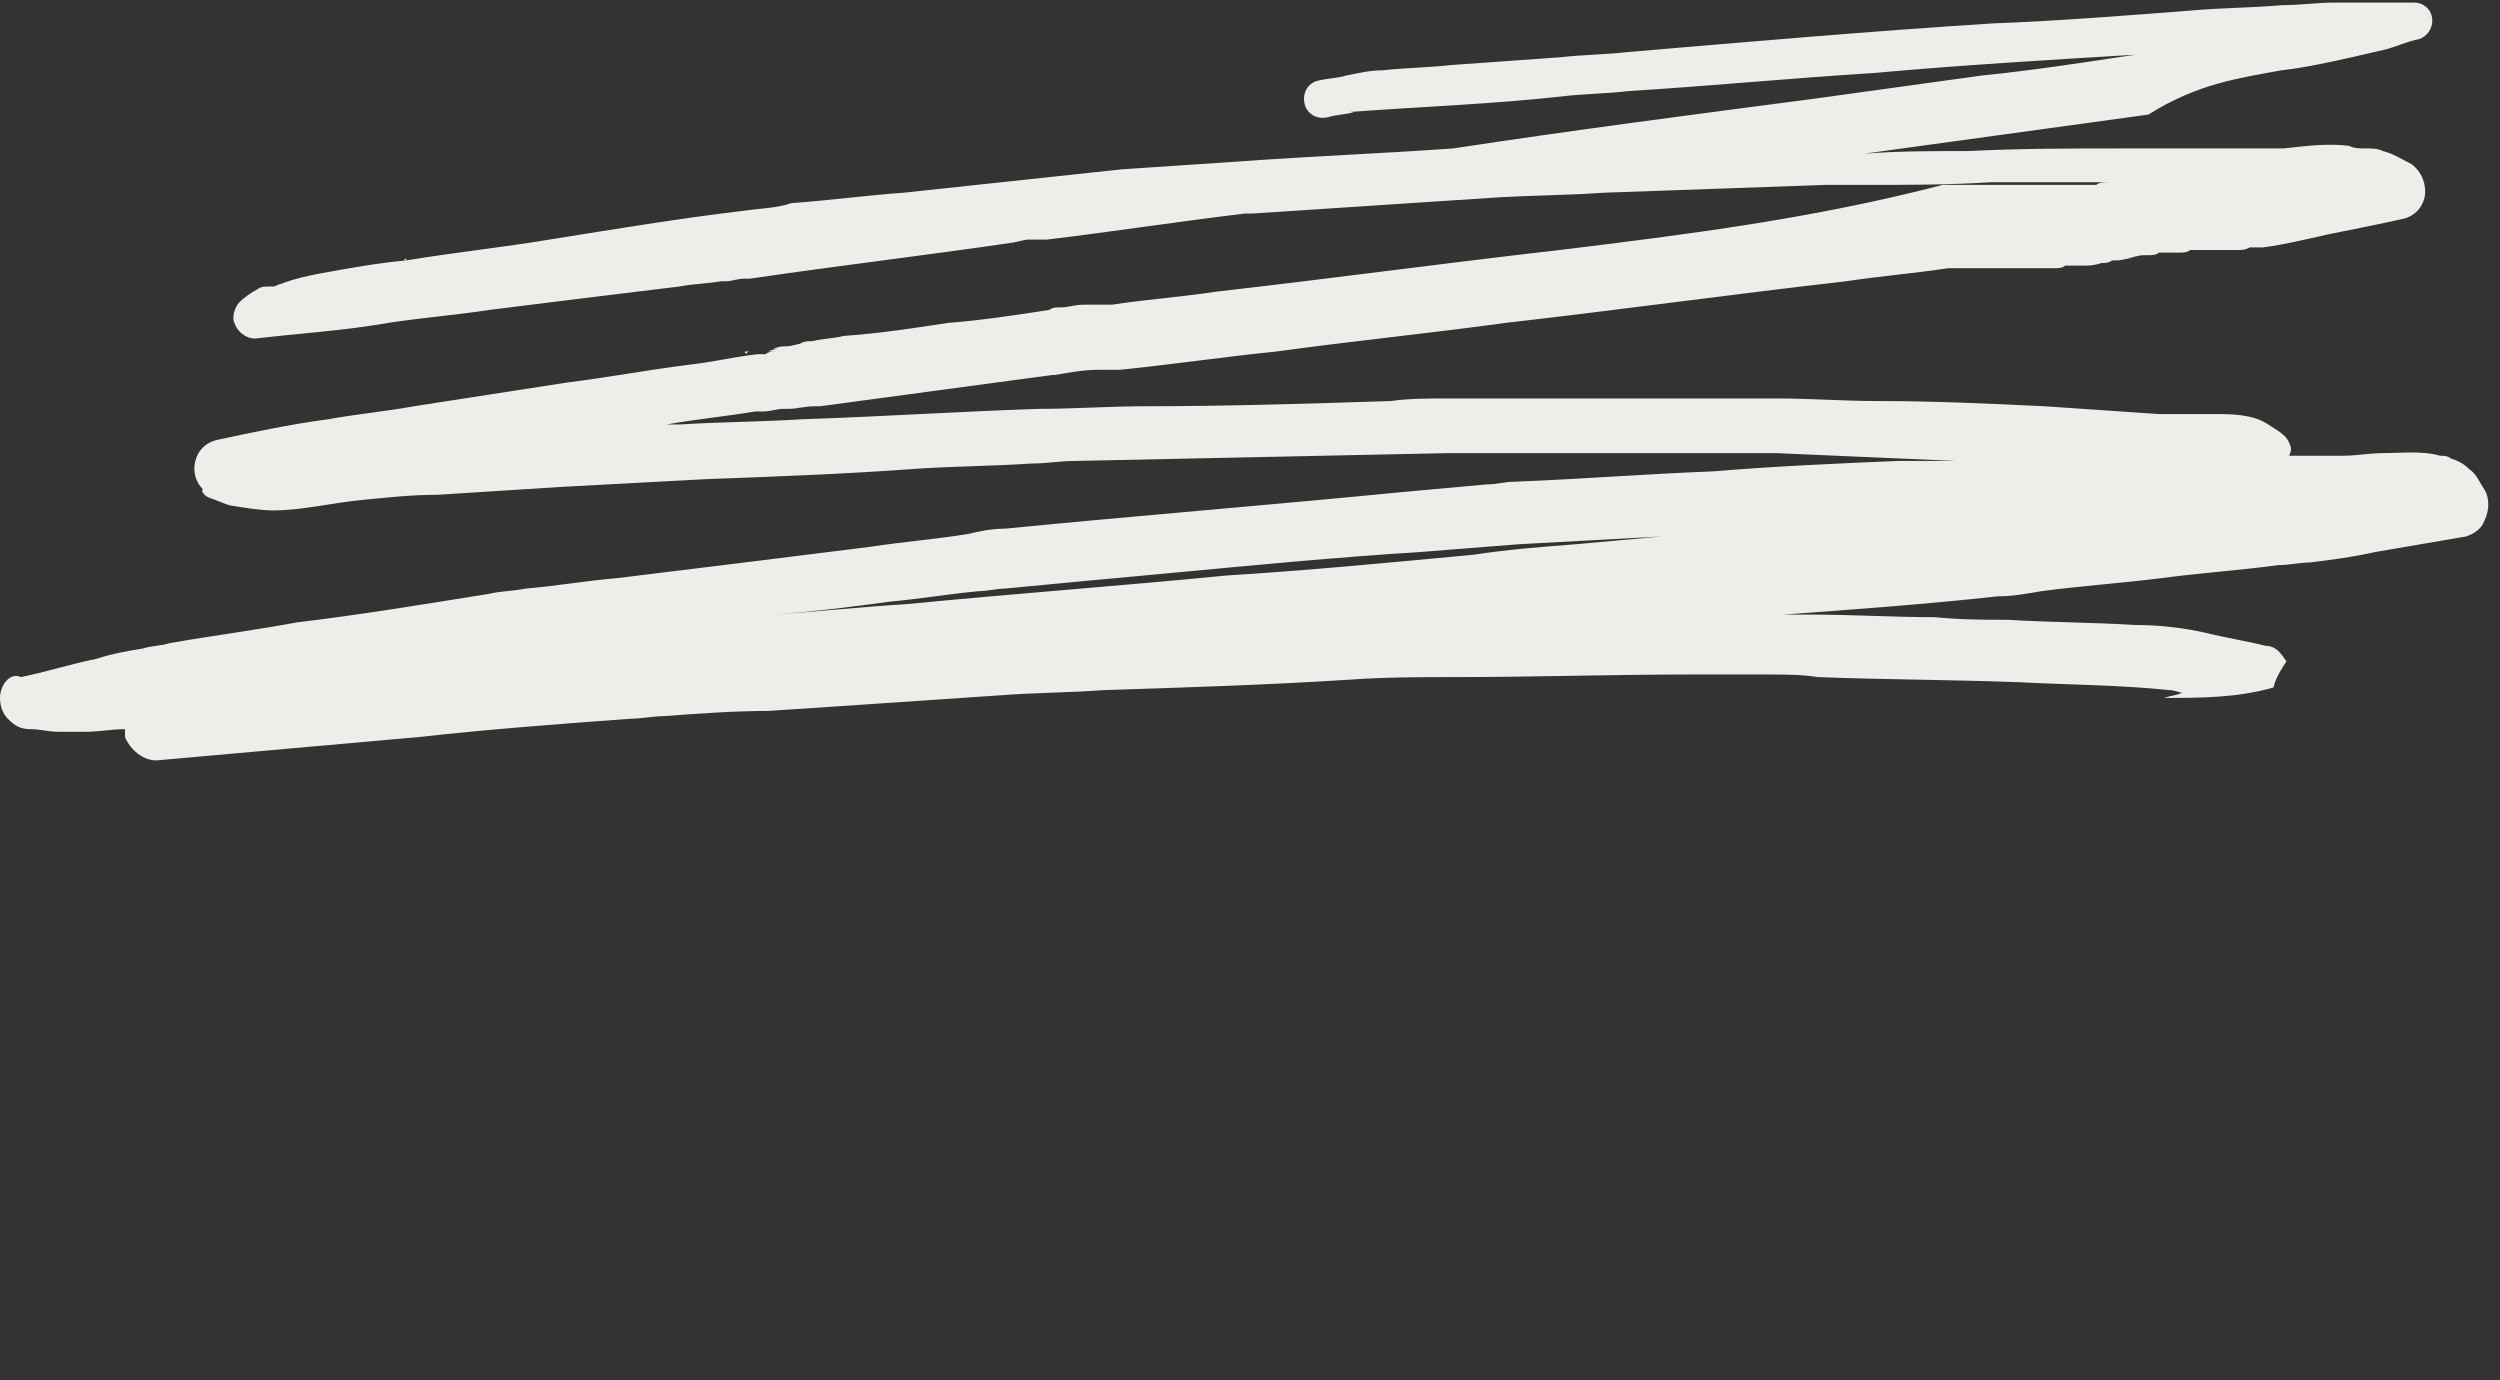 <?xml version="1.0" encoding="UTF-8"?> <!-- Generator: Adobe Illustrator 23.0.6, SVG Export Plug-In . SVG Version: 6.00 Build 0) --> <svg xmlns="http://www.w3.org/2000/svg" xmlns:xlink="http://www.w3.org/1999/xlink" id="Слой_1" x="0px" y="0px" viewBox="0 0 96 53" style="enable-background:new 0 0 96 53;" xml:space="preserve"><rect x="0" y="0" width="96" height="53" fill="#333333" stroke="none"/> <style type="text/css"> .st0{fill:#EDEEE9;} </style> <path class="st0" d="M24.2,27.6c0.4,0,0.9-0.1,1.3-0.1c1.3-0.1,2.7-0.2,4-0.2c3-0.2,6-0.4,8.9-0.6c1.3-0.1,2.6-0.1,4-0.2 c3.1-0.1,6.3-0.2,9.4-0.4c1.4-0.1,2.8-0.1,4.1-0.1c3,0,6-0.1,9.1-0.1c0.9,0,1.9,0,2.8,0c0.7,0,1.4,0,2,0.1c2.6,0.1,5.2,0.1,7.8,0.2 c1.9,0.1,3.8,0.1,5.7,0.3c0.2,0,0.4,0.1,0.5,0.1c-0.2,0.1-0.4,0.1-0.7,0.2c1.4,0,2.8,0,4.2-0.4c0.1-0.4,0.3-0.7,0.5-1 c-0.2-0.3-0.4-0.6-0.8-0.6c-0.8-0.2-1.5-0.3-2.3-0.5c-0.9-0.2-1.8-0.3-2.7-0.3c-1.6-0.1-3.3-0.1-4.9-0.2c-0.9,0-1.8,0-2.8-0.1 c-1.6,0-3.2-0.1-4.8-0.1c-0.3,0-0.7,0-1,0c2.7-0.2,5.5-0.4,8.2-0.7c0.6,0,1.1-0.1,1.7-0.2c1.5-0.2,3-0.3,4.6-0.5 c1.5-0.2,3-0.3,4.5-0.5c0.4,0,0.8-0.1,1.2-0.1c0.8-0.1,1.6-0.2,2.5-0.4c1.2-0.2,2.3-0.4,3.5-0.6c0.3-0.1,0.6-0.3,0.7-0.6 c0.2-0.4,0.2-0.9,0-1.2c-0.2-0.3-0.3-0.6-0.6-0.8c-0.2-0.2-0.4-0.3-0.7-0.4c-0.1-0.1-0.3-0.1-0.4-0.1c-0.7-0.2-1.5-0.1-2.2-0.1 c-0.5,0-1,0.1-1.5,0.1h-2.1C88,17.3,88,17.2,87.9,17c-0.1-0.3-0.5-0.5-0.8-0.7c-0.6-0.4-1.4-0.4-2.1-0.4c-0.6,0-1.1,0-1.7,0 c-0.1,0-0.3,0-0.4,0c-1.5-0.1-2.9-0.2-4.4-0.3c-2.1-0.1-4.2-0.2-6.4-0.2c-1.3,0-2.6-0.1-3.9-0.1c-0.5,0-1,0-1.5,0c-3,0-6.1,0-9.1,0 c-0.7,0-1.3,0-2,0c-0.7,0-1.5,0-2.2,0.1c-3.1,0.1-6.3,0.2-9.4,0.2c-1.4,0-2.7,0.1-4.1,0.1c-3,0.1-6.1,0.3-9.1,0.4 c-1.6,0.1-3.1,0.1-4.7,0.2c-0.2,0-0.4,0-0.5,0c1.1-0.2,2.2-0.3,3.4-0.5c0.1,0,0.2,0,0.3,0c0,0,0,0,0,0c0.3,0,0.5-0.1,0.8-0.1 c0.1,0,0.2,0,0.2,0c0.3,0,0.6-0.1,1-0.1c0.1,0,0.2,0,0.2,0c3-0.4,5.9-0.8,8.9-1.2c0,0,0.1,0,0.1,0c0.6-0.1,1.1-0.2,1.7-0.2 c0.1,0,0.2,0,0.3,0c0,0,0.1,0,0.1,0c0.1,0,0.2,0,0.3,0c0,0,0,0,0.1,0c0,0,0,0,0,0c0,0,0,0,0,0c2-0.2,4-0.5,6-0.7 c2.9-0.4,5.9-0.7,8.8-1.1c4.4-0.5,8.7-1.1,13.1-1.6c1.3-0.2,2.6-0.3,3.9-0.5c0.1,0,0.2,0,0.3,0c0.1,0,0.1,0,0.2,0c0,0,0,0,0,0 c0.1,0,0.2,0,0.2,0c0,0,0,0,0,0c0,0,0,0,0,0c0.1,0,0.2,0,0.3,0c0.1,0,0.2,0,0.2,0c0.1,0,0.2,0,0.3,0c0,0,0.1,0,0.1,0h0 c0.1,0,0.2,0,0.3,0c0,0,0,0,0.1,0c0.1,0,0.2,0,0.4,0c0.1,0,0.2,0,0.3,0c0.1,0,0.1,0,0.2,0c0.1,0,0.1,0,0.2,0c0.1,0,0.2,0,0.3,0 c0,0,0,0,0,0c0,0,0,0,0,0c0,0,0,0,0,0c0,0,0,0,0,0c0.1,0,0.1,0,0.2,0c0,0,0,0,0,0c0,0,0,0,0,0c0.1,0,0.2,0,0.3,0c0.1,0,0.1,0,0.2,0 c0,0,0,0,0,0c0.1,0,0.3,0,0.4-0.1c0.1,0,0.3,0,0.4,0c0.1,0,0.2,0,0.2,0c0,0,0,0,0,0c0,0,0,0,0.1,0c0,0,0,0,0,0c0.2,0,0.4,0,0.7-0.1 c0.1,0,0.3,0,0.4-0.1c0.1,0,0.2,0,0.2,0c0.2,0,0.4-0.1,0.7-0.1c-0.1,0-0.2,0-0.3,0c0.2,0,0.4-0.1,0.6-0.1c0,0,0,0,0,0 c0.1,0,0.1,0,0.2,0c0,0,0,0,0,0c0.1,0,0.3,0,0.4-0.1c0.1,0,0.1,0,0.2,0c0,0,0,0,0,0c0.1,0,0.2,0,0.3,0c0,0,0.1,0,0.1,0 c0.1,0,0.2,0,0.2,0c0.1,0,0.3,0,0.4-0.1c0.1,0,0.2,0,0.3,0c0.1,0,0.2,0,0.2,0c0.1,0,0.2,0,0.3,0c0.1,0,0.1,0,0.2,0 c0.1,0,0.1,0,0.2,0c0.1,0,0.1,0,0.2,0c0.1,0,0.1,0,0.2,0c0,0,0.1,0,0.1,0c0,0,0,0,0,0c0.1,0,0.1,0,0.2,0c0.1,0,0.2,0,0.4-0.1 c0,0,0,0,0,0c0.1,0,0.2,0,0.2,0c0.1,0,0.2,0,0.3,0c0,0,0,0,0,0c0.8-0.1,1.6-0.3,2.5-0.5c1-0.2,2-0.4,2.9-0.6 c0.4-0.1,0.7-0.4,0.8-0.8c0.1-0.5-0.1-1-0.5-1.3c-0.4-0.2-0.7-0.4-1.1-0.5c-0.2-0.1-0.4-0.1-0.7-0.1c-0.2,0-0.4,0-0.6-0.1 c-0.8-0.1-1.6,0-2.5,0.1c-0.5,0-1,0-1.5,0c-1.5,0-3.1,0-4.6,0c-2,0-4,0-6,0.1c-1.3,0-2.7,0-4,0.1c3.6-0.5,7.3-1,10.9-1.5 C84.4,3.2,86,3,87.6,2.7c0.9-0.1,1.8-0.3,2.7-0.5c0.4-0.1,0.9-0.2,1.3-0.3c0.4-0.1,0.8-0.3,1.3-0.4c0.3-0.1,0.5-0.4,0.5-0.7 c0-0.4-0.3-0.7-0.7-0.7c-0.3,0-0.6,0-0.9,0c-0.2,0-0.4,0-0.6,0c-0.5,0-1,0-1.6,0c-0.6,0-1.3,0.1-2,0.1c-1.1,0.1-2.3,0.1-3.4,0.2 c-2.6,0.2-5.1,0.4-7.7,0.5c-4.7,0.3-9.3,0.7-14,1.1c-0.9,0.1-1.7,0.1-2.6,0.2c-1.4,0.1-2.8,0.2-4.2,0.3c-0.9,0.1-1.7,0.1-2.6,0.2 c-0.5,0-0.9,0.1-1.4,0.2C51.4,3,51,3,50.6,3.1c-0.4,0.1-0.6,0.5-0.5,0.9c0.1,0.4,0.5,0.6,0.9,0.5c0.3-0.1,0.7-0.1,1-0.2 c-0.1,0-0.1,0-0.2,0C54.5,4.1,57.3,4,60,3.7c0.8-0.1,1.7-0.1,2.5-0.2C65.7,3.3,68.8,3,72,2.8c3.3-0.3,6.7-0.5,10-0.7 c-2,0.3-3.9,0.6-5.9,0.8c-2.2,0.3-4.3,0.6-6.5,0.9C65,4.4,60.4,5,55.8,5.7C53,5.9,50.3,6,47.6,6.2c-1.5,0.1-3,0.2-4.5,0.3 c-2.8,0.3-5.6,0.6-8.4,0.9c-1.4,0.1-2.9,0.3-4.3,0.4C29.8,8,29.2,8,28.5,8.1c-2.5,0.3-4.9,0.7-7.4,1.1c-1.8,0.3-3.7,0.5-5.5,0.8 c0,0,0,0,0.1,0c0,0-0.1,0-0.1,0c0,0-0.1,0-0.1,0c0,0,0,0,0.1,0c-1.1,0.1-2.2,0.3-3.3,0.5c-0.5,0.1-1,0.2-1.5,0.4 c-0.1,0-0.2,0.1-0.3,0.1C10.2,11,10,11,9.9,11.1c-0.2,0.1-0.5,0.3-0.7,0.5C9,11.8,8.9,12.2,9,12.4c0.1,0.3,0.4,0.6,0.8,0.6 c1.7-0.2,3.4-0.3,5.1-0.6c1.3-0.2,2.6-0.3,3.9-0.5c2.4-0.3,4.8-0.6,7.3-0.9c0.5-0.1,1-0.1,1.6-0.2c0,0,0,0,0,0c0,0,0,0,0,0 c0,0,0,0,0,0h0c0,0,0,0,0,0c0,0,0,0-0.1,0c0,0,0,0,0.1,0c0,0,0,0,0,0c0,0,0,0,0,0c0,0,0,0,0,0c0,0,0,0,0,0c0,0,0,0,0,0 c0,0,0.1,0,0.1,0c0,0,0,0-0.1,0c0,0,0,0,0,0c0,0,0,0,0,0c0,0,0.1,0,0.1,0c0,0,0.1,0,0.1,0c0,0,0,0,0,0c0,0,0,0,0,0c0,0,0,0,0,0 c0,0,0,0,0,0c0,0,0,0,0,0c0.2,0,0.4-0.1,0.7-0.1c0,0,0,0,0,0c0,0,0.1,0,0.1,0c0,0,0,0,0.1,0c0,0,0,0,0,0c3.4-0.5,6.8-0.9,10.2-1.4 c0,0,0,0-0.1,0c0.2,0,0.4-0.1,0.6-0.1c0,0,0,0,0,0c0,0,0.1,0,0.1,0c0,0,0,0,0,0c0,0,0,0,0.1,0c0,0,0.1,0,0.1,0c0,0,0,0,0,0 c0,0,0.1,0,0.1,0h0c0,0,0,0,0.1,0c0,0,0.1,0,0.1,0c0,0,0.1,0,0.1,0c0,0,0,0,0,0c2.5-0.3,5.1-0.7,7.6-1c0.1,0,0.2,0,0.3,0 c3-0.2,6.1-0.4,9.1-0.6c1.5-0.1,3-0.1,4.4-0.2c2.8-0.1,5.6-0.2,8.5-0.3c0.5,0,1.1,0,1.6,0c1.6,0,3.1,0,4.7-0.1c1.6,0,3.2,0,4.7,0 c0,0,0,0-0.1,0c-0.2,0-0.4,0-0.5,0.1c-0.1,0-0.2,0-0.3,0c0,0-0.1,0-0.1,0c-0.1,0-0.2,0-0.3,0c-0.1,0-0.2,0-0.3,0c0,0,0,0,0,0 c-0.1,0-0.1,0-0.2,0h0c-0.1,0-0.2,0-0.2,0c-0.1,0-0.2,0-0.2,0c0,0-0.1,0-0.1,0c-0.1,0-0.2,0-0.3,0c0,0-0.1,0-0.1,0h0 c-0.1,0-0.2,0-0.3,0c-0.1,0-0.2,0-0.2,0h0c-0.1,0-0.2,0-0.3,0c-0.1,0-0.1,0-0.2,0h0c-0.1,0-0.2,0-0.3,0c0,0,0,0,0,0 c-0.1,0-0.1,0-0.2,0c-0.1,0-0.2,0-0.3,0c-0.1,0-0.2,0-0.3,0c0,0,0,0,0,0c0,0,0,0-0.1,0c-0.1,0-0.2,0-0.3,0c0,0-0.1,0-0.1,0 c0,0,0,0,0,0c0,0,0,0,0,0c0,0,0,0,0,0c0,0,0,0,0,0c-0.1,0-0.2,0-0.3,0c0,0-0.1,0-0.1,0c-0.1,0-0.2,0-0.3,0c0,0,0,0,0,0 c-0.1,0-0.1,0-0.2,0c0,0-0.1,0-0.1,0c-0.1,0-0.1,0-0.2,0C69.6,8.4,64.8,9,59.9,9.6c-4.4,0.5-8.8,1.1-13.2,1.6 c-1.3,0.2-2.7,0.3-4,0.5c0,0,0,0,0,0c0,0,0,0,0,0h0c0,0,0,0,0,0c0,0,0,0,0,0c0,0,0,0,0,0c0,0,0,0,0,0c0,0,0,0,0,0c0,0,0,0,0,0 c0,0-0.1,0-0.1,0c0,0,0,0,0,0c0,0,0,0,0,0c0,0,0,0,0,0c-0.1,0-0.2,0-0.3,0c0,0,0,0,0,0c-0.1,0-0.2,0-0.3,0c0,0-0.1,0-0.1,0 c0,0,0,0-0.1,0c-0.1,0-0.2,0-0.3,0c0,0,0,0,0.1,0c-0.3,0-0.6,0.1-0.8,0.1c-0.2,0-0.4,0-0.5,0.1c0,0,0,0,0,0 c-1.3,0.2-2.6,0.4-3.9,0.5c-1.3,0.2-2.6,0.4-4,0.5c-0.4,0.1-0.8,0.1-1.2,0.2c0,0,0,0,0,0c-0.2,0-0.3,0-0.5,0.1c0,0,0.1,0,0.1,0 c-0.2,0-0.4,0.1-0.6,0.1c0,0,0,0,0,0c-0.2,0-0.3,0-0.5,0.1c0.1,0,0.2,0,0.3,0c-0.2,0-0.3,0-0.5,0.1c0.1,0,0.2,0,0.3,0 c-0.1,0-0.3,0-0.4,0.1c0,0,0,0-0.1,0c0,0,0,0-0.1,0c0,0,0,0,0,0c0,0,0,0,0,0c0,0,0,0,0,0c0,0,0,0,0,0c0,0,0,0-0.1,0 c-0.9,0.1-1.7,0.3-2.6,0.4c-1.6,0.2-3.2,0.5-4.8,0.7c-1.9,0.3-3.9,0.6-5.8,0.9c-1.1,0.2-2.2,0.3-3.3,0.5c-1.5,0.2-2.9,0.5-4.3,0.8 c-0.4,0.1-0.7,0.4-0.8,0.8c-0.1,0.4,0,0.8,0.3,1.1C7.7,18.8,7.8,19,8,19.1c0.3,0.1,0.5,0.2,0.8,0.3c0.6,0.1,1.2,0.2,1.7,0.2 c1.1,0,2.3-0.3,3.4-0.4c1-0.1,1.9-0.2,2.9-0.2c1.6-0.1,3.1-0.2,4.7-0.3c1.9-0.1,3.7-0.2,5.6-0.3c2.7-0.1,5.4-0.2,8.1-0.4 c1.5-0.1,2.9-0.1,4.4-0.2c0.6,0,1.1-0.1,1.7-0.1c4.8-0.1,9.5-0.2,14.3-0.3c0.6,0,1.1,0,1.7,0c1.5,0,3,0,4.6,0c1.5,0,3,0,4.6,0 c0.6,0,1.2,0,1.7,0c2.3,0.1,4.6,0.2,6.9,0.3c-0.1,0-0.2,0-0.3,0c-0.6,0-1.3,0-1.9,0c-2.4,0.1-4.7,0.2-7.1,0.4 c-2.6,0.1-5.1,0.3-7.7,0.4c-0.3,0-0.6,0.1-1,0.1c-1.1,0.1-2.2,0.2-3.3,0.3c-5.1,0.5-10.1,0.9-15.2,1.4c-0.5,0-1,0.1-1.4,0.2 c-1.2,0.2-2.5,0.3-3.8,0.5c-3.2,0.4-6.4,0.8-9.7,1.2c-1.2,0.1-2.3,0.3-3.5,0.4c-0.5,0.1-1,0.1-1.4,0.2c-2.5,0.4-4.9,0.8-7.4,1.1 c-1.6,0.3-3.2,0.5-4.9,0.8c-0.3,0.1-0.7,0.1-1,0.2c-0.6,0.1-1.2,0.2-1.8,0.4c-1,0.2-1.9,0.5-2.9,0.7C0.4,25.8,0,26.3,0,26.8 c0,0.3,0.1,0.6,0.3,0.8C0.6,27.9,0.8,28,1.2,28c0.3,0,0.7,0.1,1,0.1c0.4,0,0.8,0,1.1,0c0.5,0,1-0.1,1.5-0.1c0,0.1,0,0.2,0,0.3 C5,28.8,5.5,29.2,6,29.2c3.4-0.3,6.7-0.6,10.1-0.9C18.8,28,21.5,27.8,24.2,27.6z M34.2,23.1c1.1-0.1,2.3-0.3,3.4-0.4 c0.3,0,0.7-0.1,1-0.1c2.1-0.2,4.2-0.4,6.4-0.6c3.2-0.3,6.3-0.6,9.5-0.8c1.3-0.1,2.5-0.2,3.8-0.3c1.8-0.1,3.7-0.2,5.5-0.3 c-1.1,0.1-2.2,0.2-3.3,0.3c-1.3,0.1-2.6,0.2-3.9,0.4c-3.2,0.3-6.3,0.6-9.5,0.8c-4.1,0.4-8.2,0.7-12.3,1.1c-1.7,0.1-3.5,0.3-5.2,0.4 C31.2,23.5,32.7,23.3,34.2,23.1z"></path> <path class="st0" d="M75.8,7.6C75.8,7.6,75.8,7.6,75.8,7.6C75.8,7.6,75.7,7.6,75.8,7.6C75.7,7.6,75.8,7.6,75.8,7.6z"></path> <path class="st0" d="M42.5,11.7C42.5,11.7,42.5,11.7,42.5,11.7C42.5,11.7,42.5,11.7,42.5,11.7C42.5,11.7,42.5,11.7,42.5,11.7z"></path> <path class="st0" d="M54.7,5.8C54.7,5.8,54.7,5.8,54.7,5.8C54.7,5.8,54.7,5.8,54.7,5.8z"></path> <path class="st0" d="M54.7,5.8C54.7,5.8,54.7,5.8,54.7,5.8C54.7,5.8,54.7,5.8,54.7,5.8C54.7,5.8,54.7,5.8,54.7,5.8L54.7,5.8z"></path> <path class="st0" d="M54.9,7.2C54.9,7.2,54.9,7.2,54.9,7.2C54.9,7.2,54.9,7.2,54.9,7.2C54.9,7.2,54.9,7.2,54.9,7.2z"></path> <path class="st0" d="M54.9,7.2C54.9,7.2,54.9,7.2,54.9,7.2C54.9,7.2,54.9,7.2,54.9,7.2C54.9,7.2,54.9,7.2,54.9,7.2z"></path> <path class="st0" d="M75.7,7.6C75.7,7.6,75.7,7.6,75.7,7.6C75.7,7.6,75.7,7.6,75.7,7.6C75.7,7.6,75.7,7.6,75.7,7.6z"></path> <path class="st0" d="M74.5,7.8C74.5,7.8,74.5,7.8,74.5,7.8C74.5,7.8,74.5,7.8,74.5,7.8C74.5,7.8,74.5,7.8,74.5,7.8z"></path> <path class="st0" d="M39.5,9.3C39.5,9.3,39.5,9.3,39.5,9.3C39.5,9.3,39.5,9.3,39.5,9.3z"></path> <path class="st0" d="M39,9.4C39,9.4,39,9.4,39,9.4C39,9.4,39,9.4,39,9.4z"></path> <path class="st0" d="M78.4,9.5c-0.1,0-0.1,0-0.2,0c0,0-0.1,0-0.1,0c0,0,0,0,0,0C78.2,9.6,78.3,9.5,78.4,9.5 C78.4,9.5,78.4,9.5,78.4,9.5L78.4,9.5z"></path> <path class="st0" d="M15.5,10C15.6,9.9,15.6,9.9,15.5,10c0.1,0,0.1,0,0.1,0C15.6,9.9,15.6,9.9,15.5,10z"></path> <path class="st0" d="M28.8,10.8C28.8,10.8,28.7,10.8,28.8,10.8C28.8,10.8,28.8,10.8,28.8,10.8C28.8,10.7,28.8,10.7,28.8,10.8z"></path> <path class="st0" d="M28,10.9C28,10.9,28,10.9,28,10.9C28,10.9,28,10.9,28,10.9C28,10.9,28,10.9,28,10.9z"></path> <path class="st0" d="M27.8,10.9C27.8,10.9,27.8,10.9,27.8,10.9C27.8,10.9,27.8,10.9,27.8,10.9C27.8,10.9,27.8,10.9,27.8,10.9 C27.8,10.9,27.8,10.9,27.8,10.9C27.8,10.9,27.8,10.9,27.8,10.9C27.8,10.9,27.7,10.9,27.8,10.9C27.7,10.9,27.7,10.9,27.8,10.9 C27.7,10.9,27.7,10.9,27.8,10.9C27.7,10.9,27.7,10.9,27.8,10.9C27.7,10.9,27.7,10.9,27.8,10.9C27.7,10.9,27.7,10.9,27.8,10.9 C27.7,10.9,27.7,10.9,27.8,10.9c-0.1,0-0.1,0-0.1,0c0,0,0,0,0,0C27.7,10.9,27.7,10.9,27.8,10.9C27.7,10.9,27.7,10.9,27.8,10.9 C27.7,10.9,27.7,10.9,27.8,10.9C27.8,10.9,27.8,10.9,27.8,10.9C27.8,10.9,27.8,10.9,27.8,10.9C27.8,10.9,27.8,10.9,27.8,10.9 C27.8,10.9,27.8,10.9,27.8,10.9L27.8,10.9z"></path> <path class="st0" d="M27.8,10.9C27.8,10.9,27.8,10.9,27.8,10.9C27.8,10.9,27.7,10.9,27.8,10.9c-0.1,0-0.1,0-0.1,0c0,0,0,0,0,0 C27.7,10.9,27.8,10.9,27.8,10.9C27.8,10.9,27.8,10.9,27.8,10.9L27.8,10.9z"></path> <path class="st0" d="M27.7,10.9C27.6,10.9,27.6,10.9,27.7,10.9C27.6,10.9,27.7,10.9,27.7,10.9C27.7,10.9,27.7,10.9,27.7,10.9z"></path> <path class="st0" d="M42.6,11.7c0,0,0.1,0,0.1,0C42.7,11.7,42.6,11.7,42.6,11.7z"></path> <path class="st0" d="M42.7,11.7C42.7,11.7,42.7,11.7,42.7,11.7C42.7,11.7,42.7,11.7,42.7,11.7L42.7,11.7 C42.7,11.7,42.7,11.7,42.7,11.7L42.7,11.7z"></path> <path class="st0" d="M42.5,11.7C42.5,11.7,42.5,11.7,42.5,11.7c0.1,0,0.1,0,0.1,0C42.6,11.7,42.5,11.7,42.5,11.7L42.5,11.7z"></path> <path class="st0" d="M30.4,13.3C30.4,13.3,30.4,13.3,30.4,13.3C30.4,13.3,30.4,13.3,30.4,13.3z"></path> <path class="st0" d="M28.9,13.5L28.9,13.5c0,0,0.1,0,0.1,0c0,0,0,0,0.1,0C29,13.5,29,13.5,28.9,13.5z"></path> <path class="st0" d="M28.7,13.5C28.7,13.5,28.7,13.5,28.7,13.5c0,0-0.1,0-0.1,0C28.6,13.6,28.7,13.6,28.7,13.5 C28.7,13.5,28.7,13.5,28.7,13.5C28.7,13.5,28.7,13.5,28.7,13.5z"></path> <path class="st0" d="M93.5,19.9C93.5,19.9,93.5,20,93.5,19.9C93.5,20,93.5,19.9,93.5,19.9z"></path> <path class="st0" d="M14.2,19.1C14.1,19.1,14.1,19.1,14.2,19.1C14.1,19.1,14.1,19.1,14.2,19.1z"></path> <path class="st0" d="M28.9,15.7C28.9,15.7,28.9,15.8,28.9,15.7C28.9,15.8,28.9,15.7,28.9,15.7z"></path> <path class="st0" d="M28.9,15.7C28.9,15.7,28.9,15.7,28.9,15.7C28.9,15.8,28.9,15.8,28.9,15.7C28.9,15.8,28.9,15.8,28.9,15.7z"></path> <path class="st0" d="M43.1,13.9C43,13.9,43,13.9,43.1,13.9c-0.1,0-0.1,0-0.1,0C43,13.9,43,13.9,43.1,13.9z"></path> <path class="st0" d="M28.8,13.5C28.8,13.5,28.8,13.5,28.8,13.5C28.8,13.5,28.8,13.5,28.8,13.5C28.7,13.5,28.7,13.5,28.8,13.5 c-0.1,0-0.1,0-0.1,0c0,0-0.1,0-0.1,0c0,0,0,0,0.1,0c0,0,0,0,0,0C28.6,13.6,28.7,13.5,28.8,13.5C28.7,13.5,28.7,13.5,28.8,13.5 C28.7,13.5,28.7,13.5,28.8,13.5C28.7,13.5,28.8,13.5,28.8,13.5L28.8,13.5z"></path> <path class="st0" d="M28.8,13.5C28.8,13.5,28.8,13.5,28.8,13.5C28.8,13.5,28.8,13.5,28.8,13.5C28.8,13.5,28.8,13.5,28.8,13.5z"></path> <path class="st0" d="M42.4,11.7C42.4,11.7,42.4,11.7,42.4,11.7C42.4,11.7,42.4,11.7,42.4,11.7z"></path> <path class="st0" d="M42.8,11.7C42.8,11.7,42.7,11.7,42.8,11.7C42.7,11.7,42.7,11.7,42.8,11.7C42.7,11.7,42.8,11.7,42.8,11.7z"></path> <path class="st0" d="M16.9,11.5c0,0-0.1,0-0.1,0c0,0,0,0,0,0C16.8,11.5,16.9,11.5,16.9,11.5z"></path> <path class="st0" d="M27.6,10.9C27.6,10.9,27.6,10.9,27.6,10.9C27.6,10.9,27.6,10.9,27.6,10.9C27.6,10.9,27.6,10.9,27.6,10.9z"></path> <path class="st0" d="M28,10.9C28,10.9,28,10.9,28,10.9C28,10.9,28,10.9,28,10.9C28,10.9,28,10.9,28,10.9L28,10.9z"></path> <path class="st0" d="M74.7,10C74.7,10,74.7,10,74.7,10C74.7,10,74.7,10,74.7,10z"></path> <path class="st0" d="M77.2,9.7C77.2,9.7,77.1,9.7,77.2,9.7C77.1,9.7,77.2,9.7,77.2,9.7C77.2,9.7,77.2,9.7,77.2,9.7z"></path> <path class="st0" d="M27.5,9.5C27.5,9.5,27.5,9.5,27.5,9.5C27.5,9.5,27.5,9.5,27.5,9.5C27.5,9.5,27.5,9.5,27.5,9.5z"></path> <path class="st0" d="M27.6,9.5C27.6,9.5,27.6,9.5,27.6,9.5C27.6,9.5,27.6,9.5,27.6,9.5z"></path> <path class="st0" d="M39.8,9.3C39.8,9.3,39.7,9.3,39.8,9.3C39.7,9.3,39.7,9.3,39.8,9.3C39.8,9.3,39.8,9.3,39.8,9.3z"></path> <path class="st0" d="M84.4,8.7C84.4,8.7,84.3,8.7,84.4,8.7C84.3,8.7,84.4,8.7,84.4,8.7C84.4,8.7,84.4,8.7,84.4,8.7 C84.4,8.7,84.4,8.7,84.4,8.7L84.4,8.7z"></path> <path class="st0" d="M85.5,8.6C85.4,8.6,85.4,8.6,85.5,8.6C85.4,8.6,85.4,8.6,85.5,8.6C85.4,8.6,85.4,8.6,85.5,8.6 C85.5,8.6,85.5,8.6,85.5,8.6L85.5,8.6z"></path> <path class="st0" d="M86.8,8.4C86.7,8.4,86.7,8.4,86.8,8.4C86.7,8.4,86.7,8.4,86.8,8.4C86.7,8.4,86.8,8.4,86.8,8.4L86.8,8.4z"></path> <path class="st0" d="M86.8,8.4c0,0-0.1,0-0.1,0C86.7,8.4,86.7,8.4,86.8,8.4C86.8,8.4,86.8,8.4,86.8,8.4L86.8,8.4z"></path> <path class="st0" d="M86.9,8.4c0,0-0.1,0-0.1,0C86.8,8.4,86.8,8.4,86.9,8.4C86.9,8.4,86.9,8.4,86.9,8.4C86.9,8.4,86.9,8.4,86.9,8.4z "></path> <path class="st0" d="M86.9,8.4C86.9,8.4,86.9,8.4,86.9,8.4C86.9,8.4,86.9,8.4,86.9,8.4z"></path> <path class="st0" d="M87,8.4C86.9,8.4,86.9,8.4,87,8.4C86.9,8.4,86.9,8.4,87,8.4C86.9,8.4,86.9,8.4,87,8.4z"></path> <path class="st0" d="M87,8.4C87,8.4,87,8.4,87,8.4C87,8.4,87,8.4,87,8.4C87,8.4,87,8.4,87,8.4L87,8.4z"></path> <path class="st0" d="M74.6,7.8C74.6,7.8,74.6,7.8,74.6,7.8c-0.1,0-0.1,0-0.1,0c0,0,0,0,0,0c0,0,0,0,0,0c0,0-0.1,0-0.1,0 c0,0,0.1,0,0.1,0c0,0,0,0,0,0c0,0,0,0,0.1,0c0,0,0,0,0,0C74.5,7.8,74.5,7.8,74.6,7.8C74.5,7.8,74.6,7.8,74.6,7.8L74.6,7.8z"></path> <path class="st0" d="M74.6,7.8C74.6,7.8,74.6,7.8,74.6,7.8C74.6,7.8,74.6,7.8,74.6,7.8z"></path> <path class="st0" d="M74.6,7.8C74.6,7.8,74.6,7.8,74.6,7.8C74.6,7.8,74.6,7.8,74.6,7.8C74.6,7.8,74.6,7.8,74.6,7.8 C74.6,7.8,74.6,7.8,74.6,7.8L74.6,7.8z"></path> <path class="st0" d="M75.2,7.7C75.1,7.7,75.1,7.7,75.2,7.7C75.1,7.7,75.1,7.7,75.2,7.7z"></path> <path class="st0" d="M75.3,7.7C75.3,7.7,75.3,7.7,75.3,7.7C75.3,7.7,75.3,7.7,75.3,7.7z"></path> <path class="st0" d="M54.9,7.2C54.9,7.2,54.9,7.2,54.9,7.2C54.9,7.2,54.9,7.2,54.9,7.2C54.9,7.2,54.9,7.2,54.9,7.2z"></path> <path class="st0" d="M55.1,7.2c-0.1,0-0.1,0-0.2,0c0,0,0,0-0.1,0c0,0,0,0,0,0c0,0,0,0,0,0s0,0,0,0c0,0,0,0,0,0c0,0,0,0,0,0 c0,0,0,0,0,0c0,0,0,0,0,0c0,0,0,0,0,0c0,0,0,0,0,0c0,0,0,0,0,0c0,0,0,0,0,0C55,7.2,55.1,7.2,55.1,7.2z"></path> <path class="st0" d="M54.8,5.8C54.8,5.8,54.8,5.8,54.8,5.8C54.7,5.8,54.8,5.8,54.8,5.8C54.7,5.8,54.7,5.8,54.8,5.8 C54.7,5.8,54.7,5.8,54.8,5.8C54.7,5.8,54.7,5.8,54.8,5.8c-0.1,0-0.2,0-0.2,0c0,0,0,0,0,0c0,0,0,0,0,0c0,0,0,0,0.1,0c0,0,0,0,0,0 c0,0,0,0,0,0c0,0,0,0,0,0C54.7,5.8,54.7,5.8,54.8,5.8C54.7,5.8,54.7,5.8,54.8,5.8C54.7,5.8,54.7,5.8,54.8,5.8z"></path> <path class="st0" d="M69.8,5.2C69.8,5.2,69.8,5.2,69.8,5.2C69.8,5.2,69.8,5.2,69.8,5.2C69.7,5.2,69.8,5.2,69.8,5.2 C69.8,5.2,69.8,5.2,69.8,5.2z"></path> <path class="st0" d="M69.9,5.2C69.8,5.2,69.8,5.2,69.9,5.2c-0.1,0-0.1,0-0.1,0C69.8,5.2,69.8,5.2,69.9,5.2L69.9,5.2z"></path> <path class="st0" d="M69.9,5.2C69.9,5.2,69.8,5.2,69.9,5.2C69.8,5.2,69.9,5.2,69.9,5.2C69.9,5.2,69.9,5.2,69.9,5.2z"></path> <path class="st0" d="M69.7,3.8C69.7,3.8,69.7,3.8,69.7,3.8C69.7,3.8,69.7,3.8,69.7,3.8C69.7,3.8,69.7,3.8,69.7,3.8z"></path> <path class="st0" d="M82.6,3.4C82.6,3.4,82.6,3.4,82.6,3.4C82.6,3.4,82.6,3.4,82.6,3.4z"></path> </svg> 